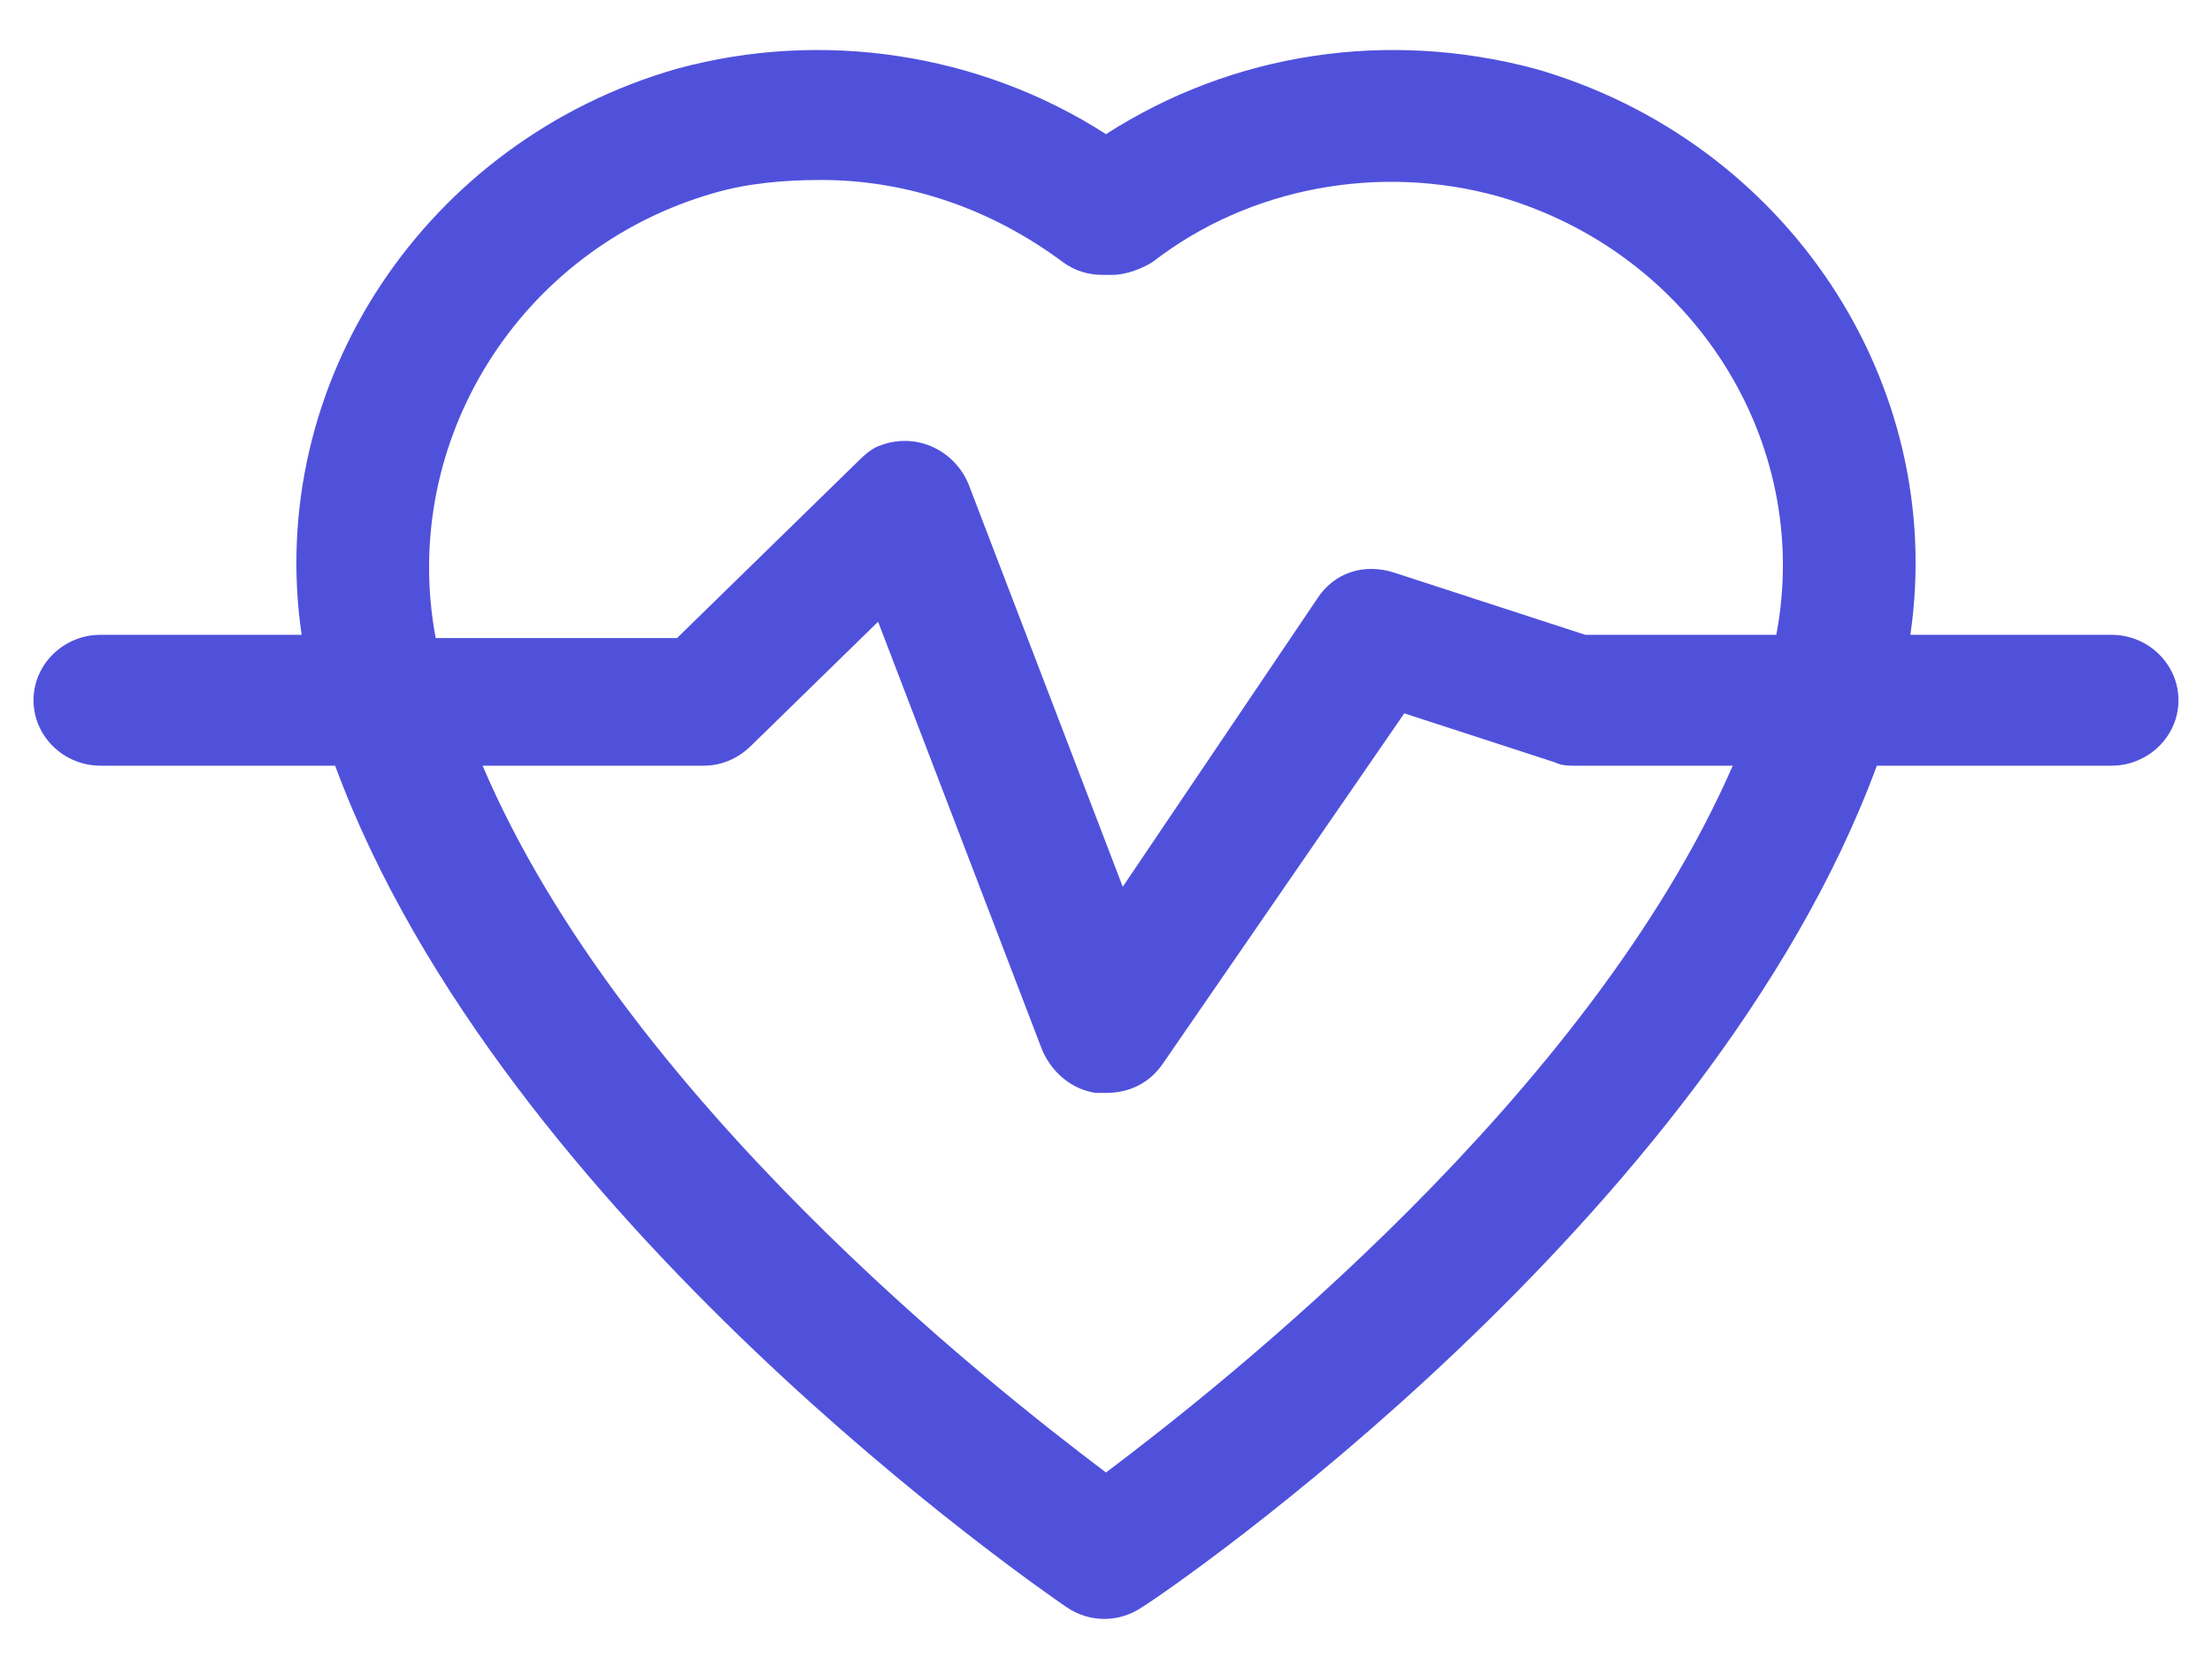 <?xml version="1.0" encoding="utf-8"?><svg version="1.2" xmlns="http://www.w3.org/2000/svg" xmlns:xlink="http://www.w3.org/1999/xlink" overflow="visible" preserveAspectRatio="none" viewBox="0 0 66 50.7" xml:space="preserve" y="0px" x="0px" id="Layer_1_1565013979066" width="73.333" height="55"><g transform="translate(1, 1)"><path d="M62,18.4h-6c1.1-7.7-3.7-15.1-11.2-17.3c-4.4-1.2-9-0.5-12.8,2c-3.8-2.5-8.5-3.2-12.8-2C11.7,3.3,6.9,10.7,8,18.4H2  c-1.1,0-2,0.9-2,2s0.9,2,2,2h7c5,13.9,21.1,25.2,21.8,25.7c0.7,0.5,1.6,0.5,2.3,0C33.9,47.6,50,36.3,55,22.4h7c1.1,0,2-0.9,2-2  S63.1,18.4,62,18.4z M20.3,4.9c1-0.3,2.1-0.4,3.2-0.4c2.6,0,5.1,0.9,7.2,2.5c0.4,0.3,0.8,0.4,1.2,0.4h0.3c0.4,0,0.9-0.2,1.2-0.4  c2.9-2.3,6.8-3,10.3-2c5.8,1.7,9.4,7.5,8.3,13.4h-5.7l-5.7-1.9c-0.9-0.3-1.8,0-2.3,0.8l-5.8,8.8l-4.6-12.3c-0.4-1-1.5-1.6-2.6-1.2  c-0.3,0.1-0.5,0.3-0.7,0.5l-5.4,5.4H12C10.9,12.5,14.5,6.6,20.3,4.9z M32,44c-3.5-2.7-14.4-11.5-18.6-21.6H20c0.5,0,1-0.2,1.4-0.6  l3.8-3.8l4.9,13.1c0.3,0.7,0.9,1.2,1.6,1.3H32c0.7,0,1.3-0.3,1.7-0.9l7.2-10.7l4.5,1.5c0.2,0.1,0.4,0.1,0.6,0.1h4.7  C46.4,32.5,35.5,41.3,32,44z" vector-effect="non-scaling-stroke" style="fill: rgb(80, 81, 219);"/></g></svg>